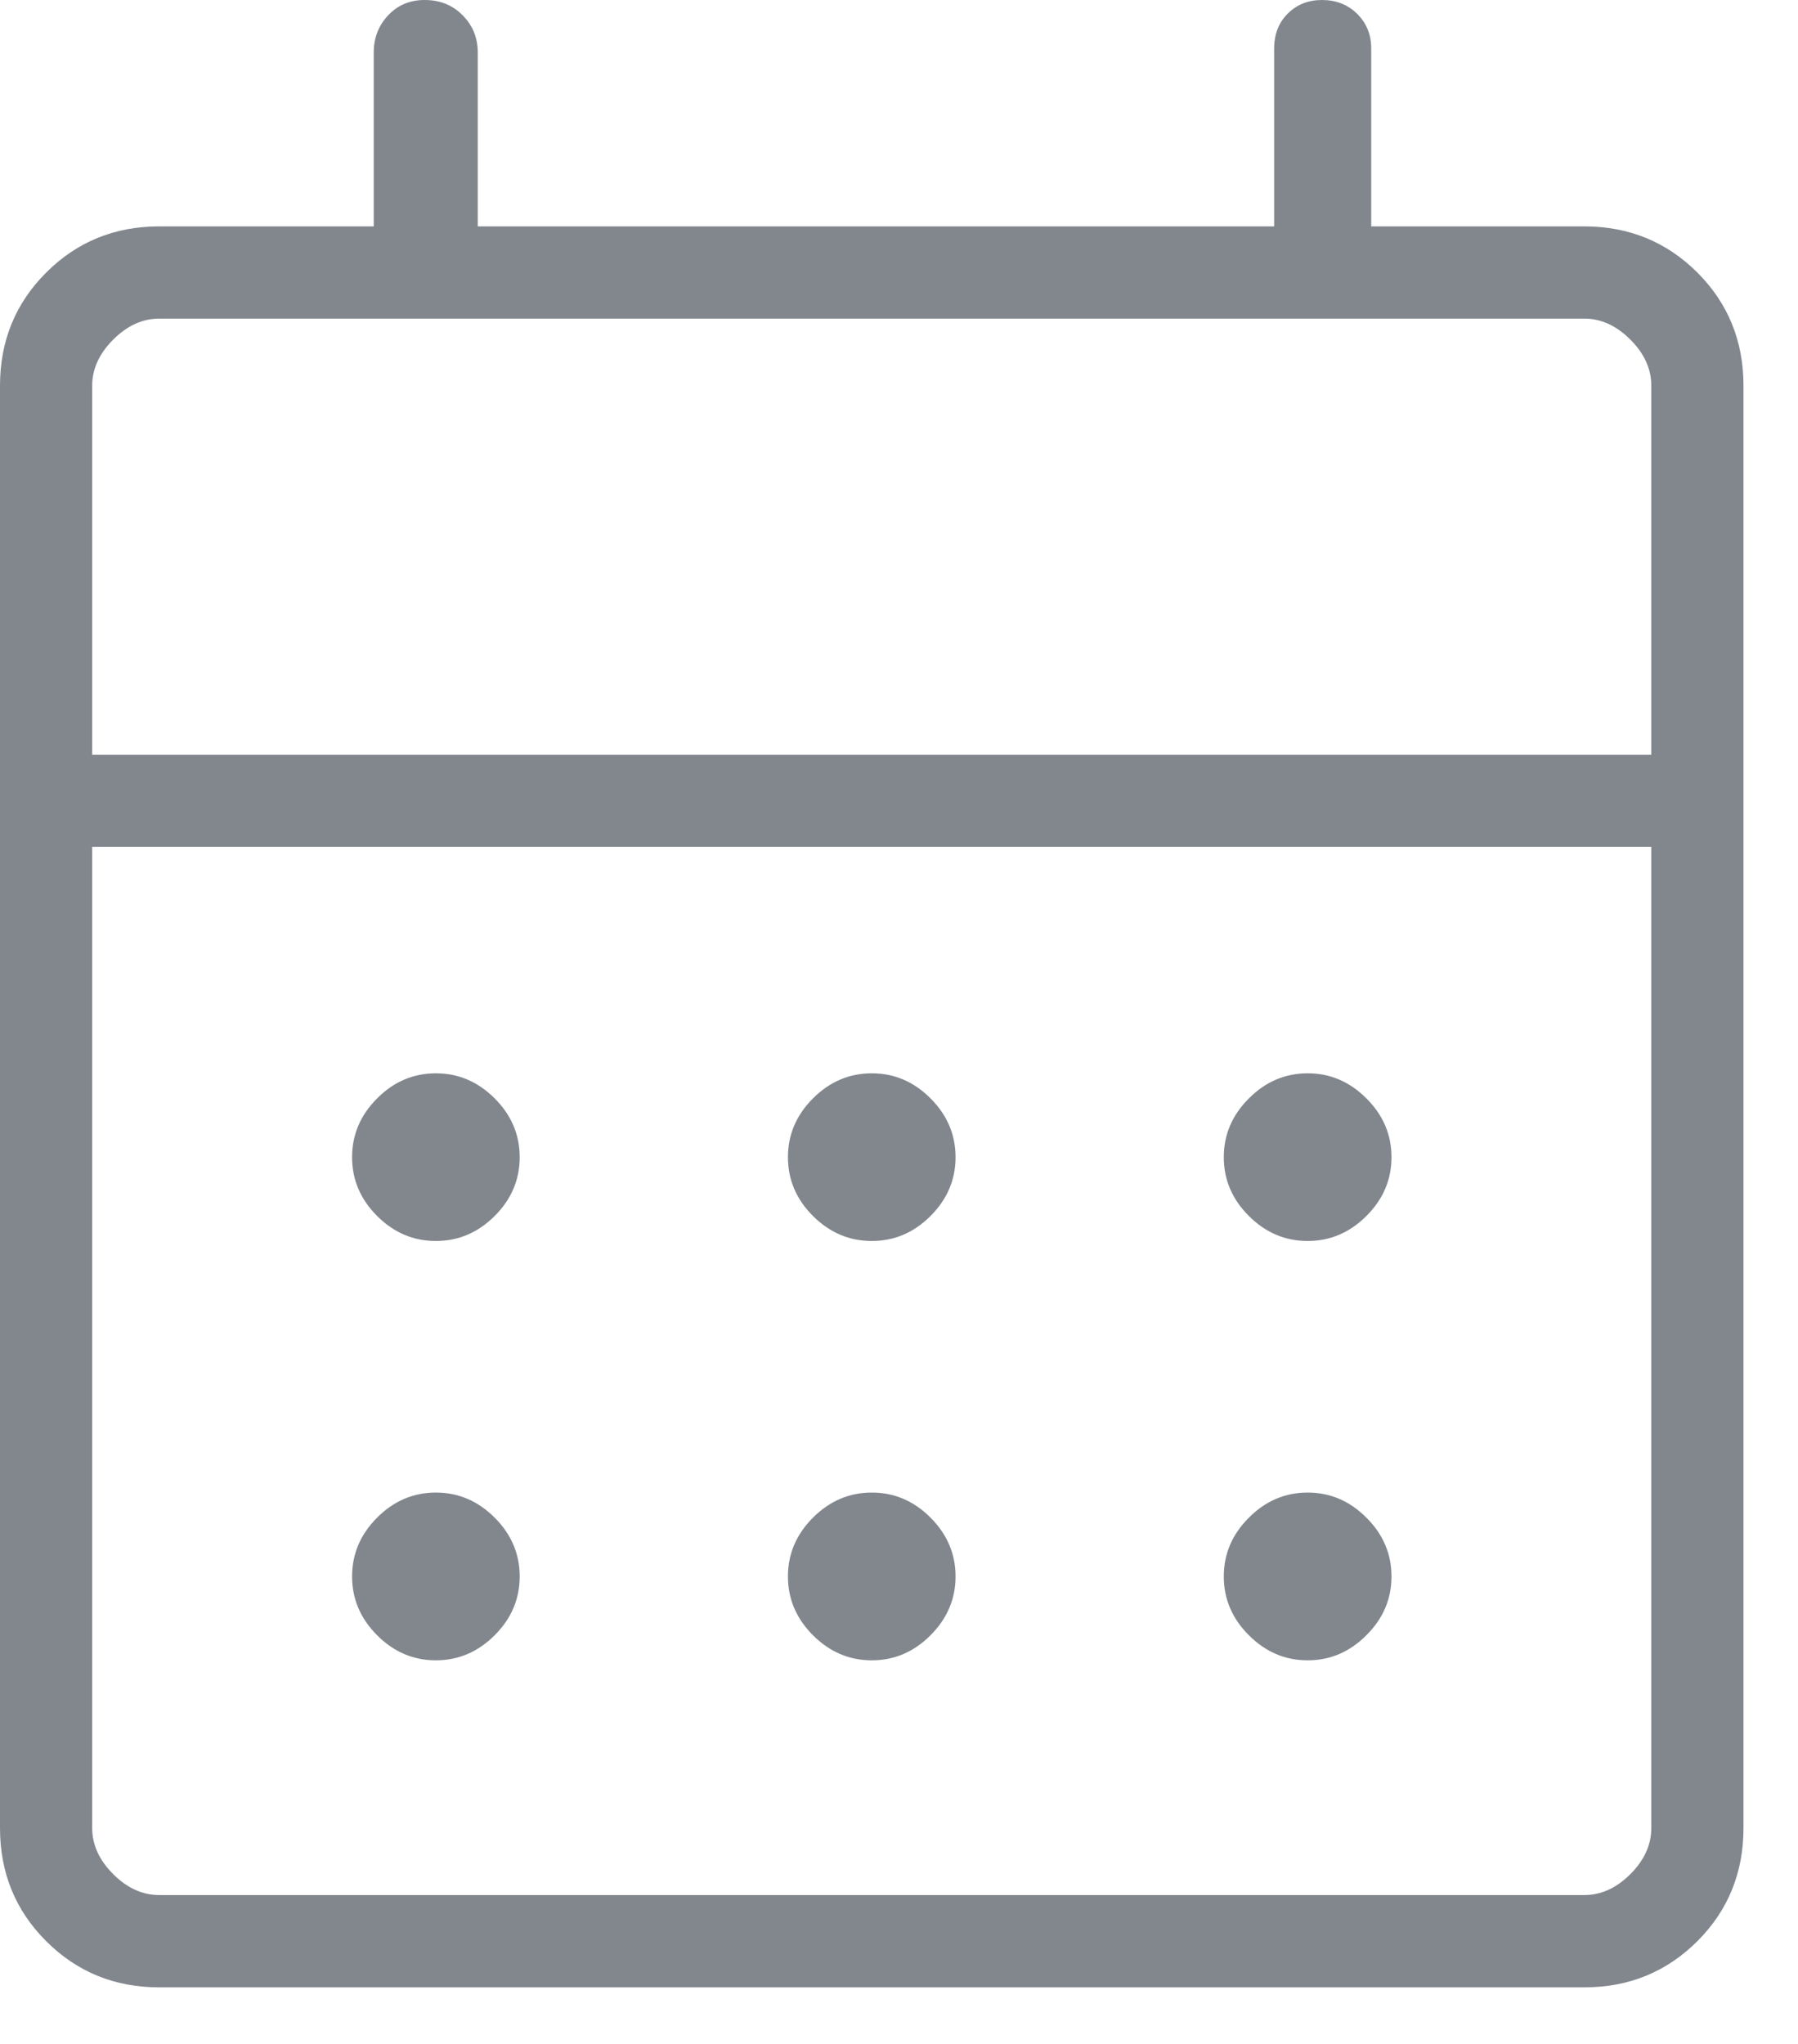 <svg width="22" height="25" viewBox="0 0 22 25" fill="none" xmlns="http://www.w3.org/2000/svg">
<path d="M1.949 24.308C1.402 24.308 0.941 24.119 0.565 23.743C0.188 23.367 0 22.905 0 22.359V4.718C0 4.172 0.188 3.71 0.565 3.334C0.941 2.958 1.402 2.769 1.949 2.769H4.573V0.643C4.573 0.463 4.632 0.311 4.75 0.187C4.867 0.062 5.016 0 5.197 0C5.383 0 5.538 0.062 5.661 0.187C5.784 0.311 5.846 0.463 5.846 0.643V2.769H15.59V0.596C15.59 0.419 15.646 0.276 15.757 0.166C15.869 0.055 16.008 0 16.175 0C16.348 0 16.491 0.056 16.606 0.169C16.72 0.282 16.778 0.423 16.778 0.591V2.769H19.385C19.931 2.769 20.392 2.958 20.769 3.334C21.145 3.71 21.333 4.172 21.333 4.718V22.359C21.333 22.905 21.145 23.367 20.769 23.743C20.392 24.119 19.931 24.308 19.385 24.308H1.949ZM1.949 23.179H19.385C19.59 23.179 19.778 23.094 19.949 22.923C20.12 22.752 20.205 22.564 20.205 22.359V10.359H1.128V22.359C1.128 22.564 1.214 22.752 1.385 22.923C1.556 23.094 1.744 23.179 1.949 23.179ZM1.128 9.231H20.205V4.718C20.205 4.513 20.12 4.325 19.949 4.154C19.778 3.983 19.59 3.897 19.385 3.897H1.949C1.744 3.897 1.556 3.983 1.385 4.154C1.214 4.325 1.128 4.513 1.128 4.718V9.231ZM10.667 15.179C10.392 15.179 10.152 15.077 9.947 14.873C9.743 14.669 9.641 14.429 9.641 14.154C9.641 13.879 9.743 13.639 9.947 13.435C10.152 13.23 10.392 13.128 10.667 13.128C10.942 13.128 11.182 13.23 11.386 13.435C11.59 13.639 11.692 13.879 11.692 14.154C11.692 14.429 11.59 14.669 11.386 14.873C11.182 15.077 10.942 15.179 10.667 15.179ZM5.333 15.179C5.058 15.179 4.818 15.077 4.614 14.873C4.41 14.669 4.308 14.429 4.308 14.154C4.308 13.879 4.41 13.639 4.614 13.435C4.818 13.23 5.058 13.128 5.333 13.128C5.608 13.128 5.848 13.23 6.053 13.435C6.257 13.639 6.359 13.879 6.359 14.154C6.359 14.429 6.257 14.669 6.053 14.873C5.848 15.077 5.608 15.179 5.333 15.179ZM16 15.179C15.725 15.179 15.485 15.077 15.281 14.873C15.076 14.669 14.974 14.429 14.974 14.154C14.974 13.879 15.076 13.639 15.281 13.435C15.485 13.23 15.725 13.128 16 13.128C16.275 13.128 16.515 13.23 16.719 13.435C16.924 13.639 17.026 13.879 17.026 14.154C17.026 14.429 16.924 14.669 16.719 14.873C16.515 15.077 16.275 15.179 16 15.179ZM10.667 20.308C10.392 20.308 10.152 20.206 9.947 20.001C9.743 19.797 9.641 19.557 9.641 19.282C9.641 19.007 9.743 18.767 9.947 18.563C10.152 18.358 10.392 18.256 10.667 18.256C10.942 18.256 11.182 18.358 11.386 18.563C11.59 18.767 11.692 19.007 11.692 19.282C11.692 19.557 11.59 19.797 11.386 20.001C11.182 20.206 10.942 20.308 10.667 20.308ZM5.333 20.308C5.058 20.308 4.818 20.206 4.614 20.001C4.41 19.797 4.308 19.557 4.308 19.282C4.308 19.007 4.41 18.767 4.614 18.563C4.818 18.358 5.058 18.256 5.333 18.256C5.608 18.256 5.848 18.358 6.053 18.563C6.257 18.767 6.359 19.007 6.359 19.282C6.359 19.557 6.257 19.797 6.053 20.001C5.848 20.206 5.608 20.308 5.333 20.308ZM16 20.308C15.725 20.308 15.485 20.206 15.281 20.001C15.076 19.797 14.974 19.557 14.974 19.282C14.974 19.007 15.076 18.767 15.281 18.563C15.485 18.358 15.725 18.256 16 18.256C16.275 18.256 16.515 18.358 16.719 18.563C16.924 18.767 17.026 19.007 17.026 19.282C17.026 19.557 16.924 19.797 16.719 20.001C16.515 20.206 16.275 20.308 16 20.308Z" fill="#82878E"/>
</svg>
